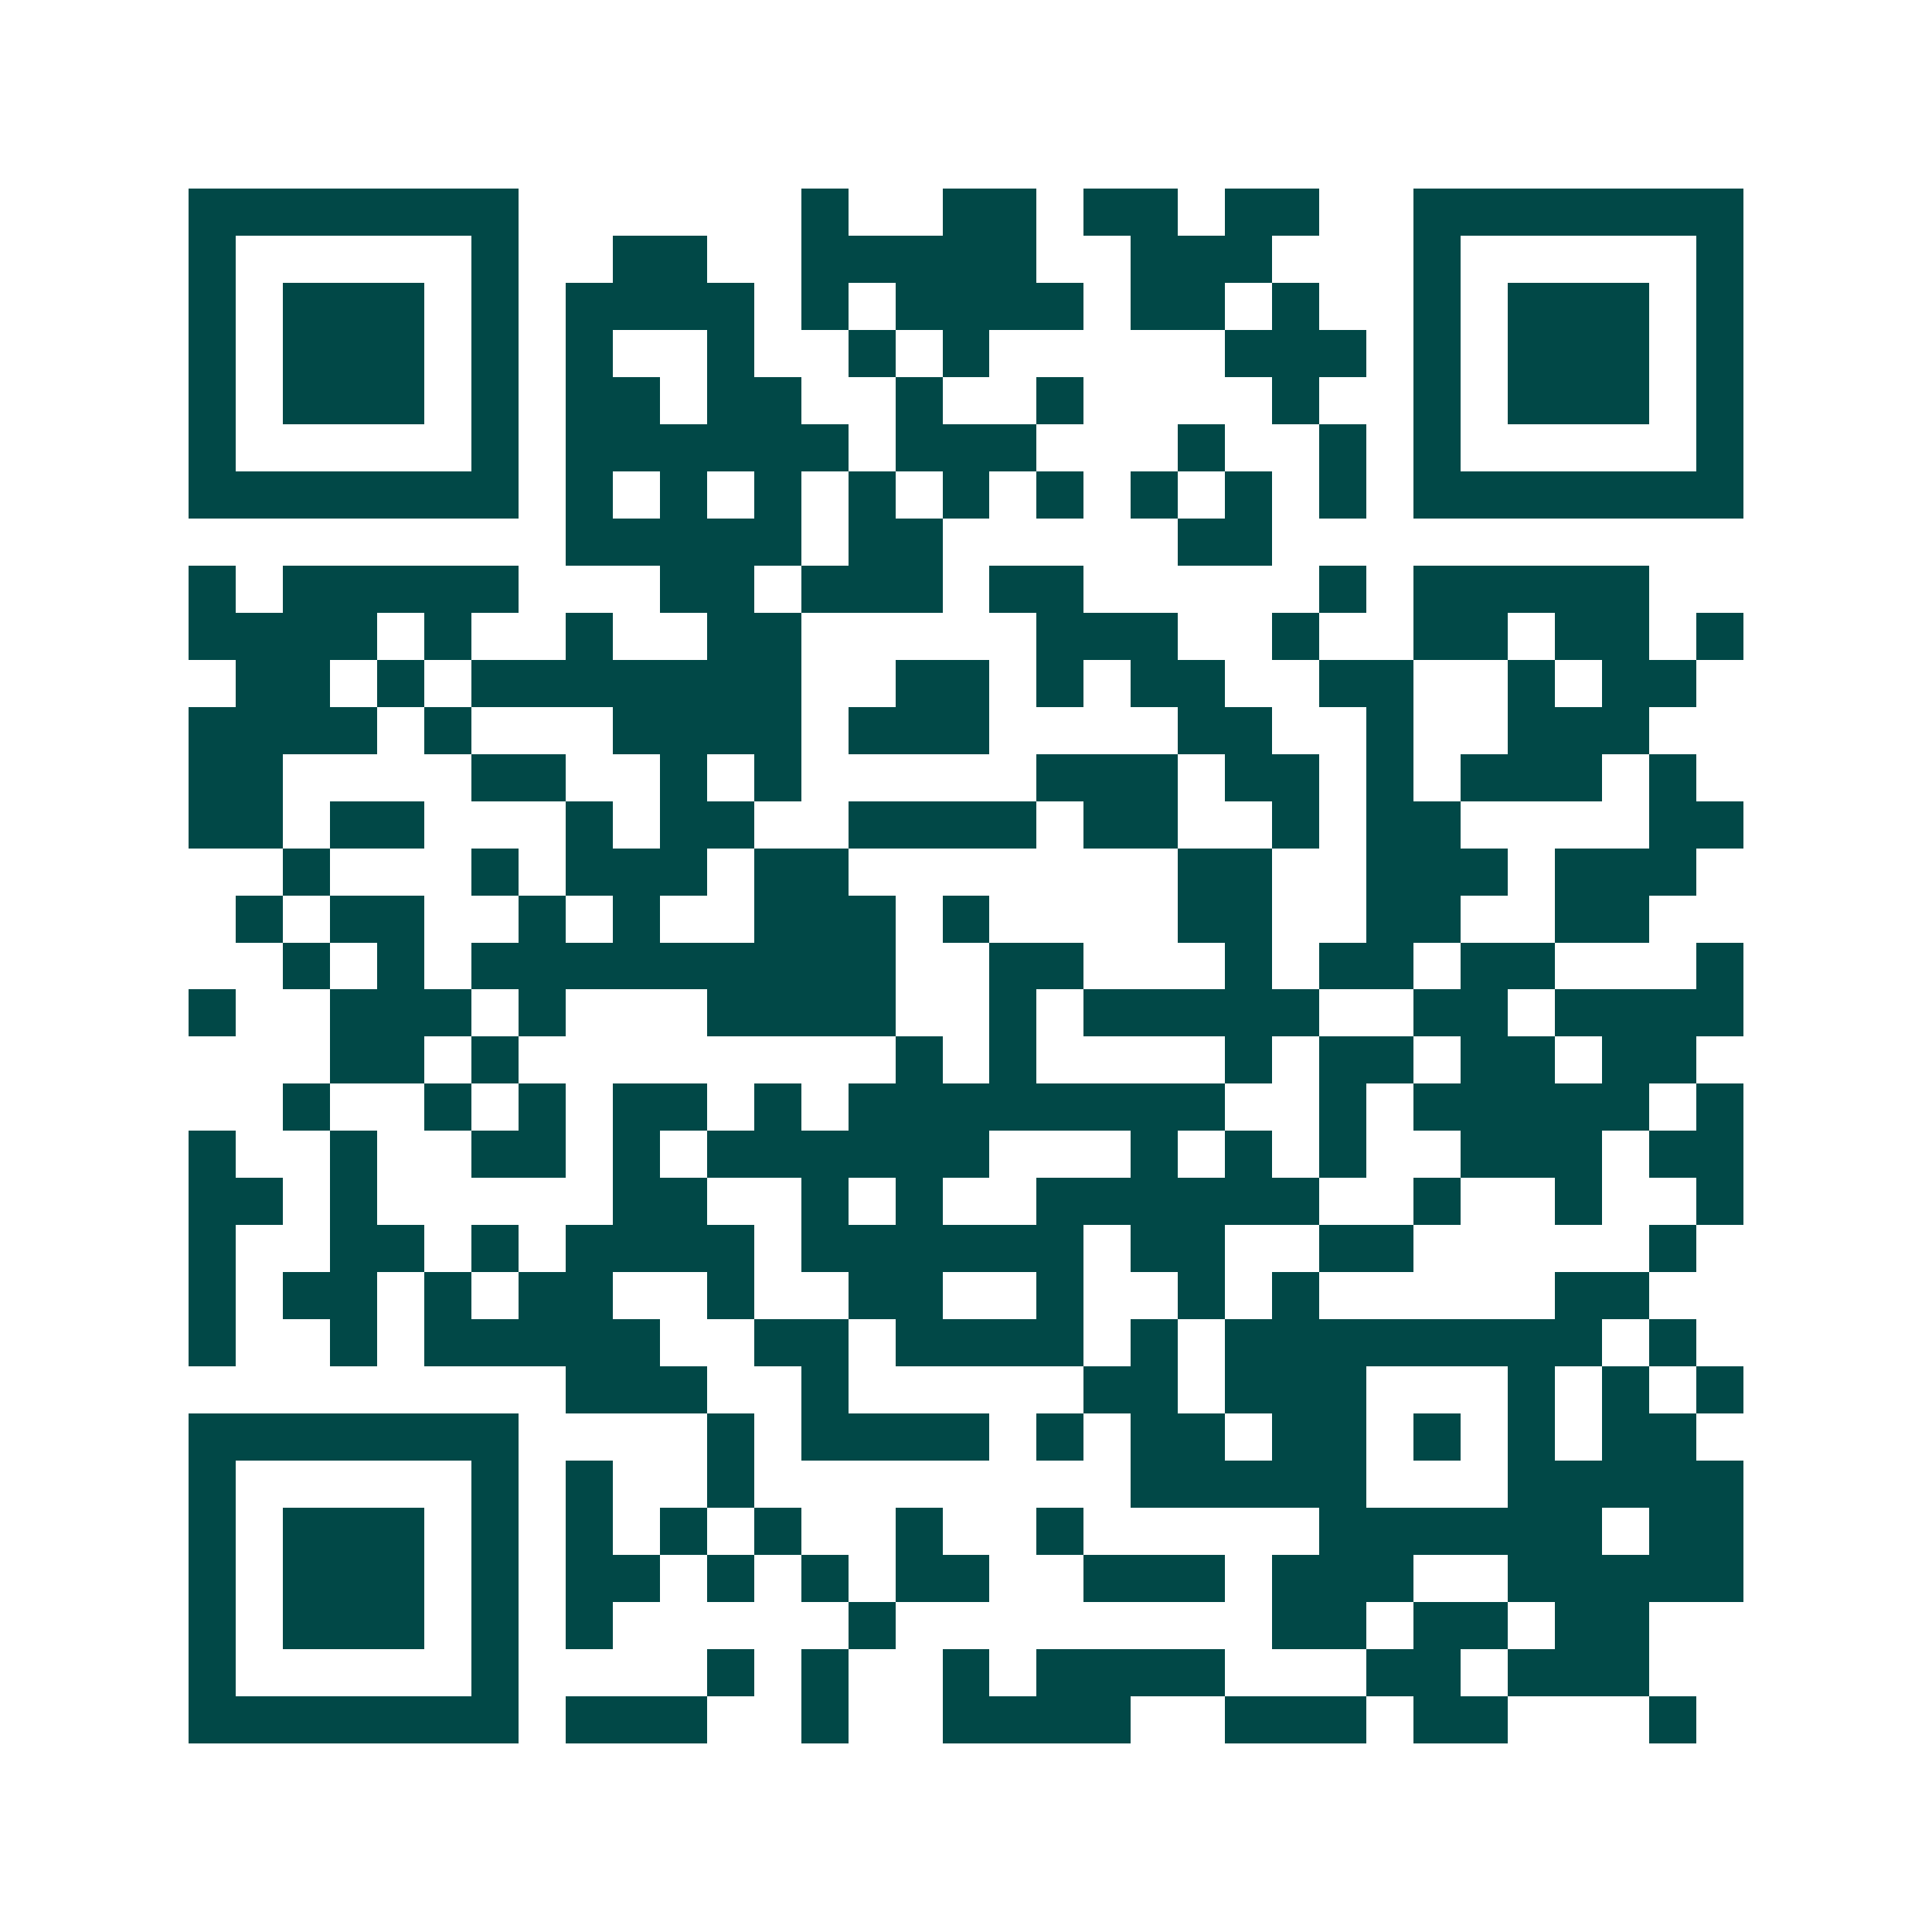 <svg xmlns="http://www.w3.org/2000/svg" width="200" height="200" viewBox="0 0 41 41" shape-rendering="crispEdges"><path fill="#ffffff" d="M0 0h41v41H0z"/><path stroke="#014847" d="M4 4.5h7m6 0h1m2 0h2m1 0h2m1 0h2m2 0h7M4 5.5h1m5 0h1m2 0h2m2 0h5m2 0h3m3 0h1m5 0h1M4 6.5h1m1 0h3m1 0h1m1 0h4m1 0h1m1 0h4m1 0h2m1 0h1m2 0h1m1 0h3m1 0h1M4 7.5h1m1 0h3m1 0h1m1 0h1m2 0h1m2 0h1m1 0h1m5 0h3m1 0h1m1 0h3m1 0h1M4 8.5h1m1 0h3m1 0h1m1 0h2m1 0h2m2 0h1m2 0h1m4 0h1m2 0h1m1 0h3m1 0h1M4 9.5h1m5 0h1m1 0h6m1 0h3m3 0h1m2 0h1m1 0h1m5 0h1M4 10.5h7m1 0h1m1 0h1m1 0h1m1 0h1m1 0h1m1 0h1m1 0h1m1 0h1m1 0h1m1 0h7M12 11.5h5m1 0h2m5 0h2M4 12.5h1m1 0h5m3 0h2m1 0h3m1 0h2m5 0h1m1 0h5M4 13.5h4m1 0h1m2 0h1m2 0h2m5 0h3m2 0h1m2 0h2m1 0h2m1 0h1M5 14.5h2m1 0h1m1 0h7m2 0h2m1 0h1m1 0h2m2 0h2m2 0h1m1 0h2M4 15.5h4m1 0h1m3 0h4m1 0h3m4 0h2m2 0h1m2 0h3M4 16.5h2m4 0h2m2 0h1m1 0h1m5 0h3m1 0h2m1 0h1m1 0h3m1 0h1M4 17.5h2m1 0h2m3 0h1m1 0h2m2 0h4m1 0h2m2 0h1m1 0h2m4 0h2M6 18.5h1m3 0h1m1 0h3m1 0h2m7 0h2m2 0h3m1 0h3M5 19.5h1m1 0h2m2 0h1m1 0h1m2 0h3m1 0h1m4 0h2m2 0h2m2 0h2M6 20.5h1m1 0h1m1 0h9m2 0h2m3 0h1m1 0h2m1 0h2m3 0h1M4 21.5h1m2 0h3m1 0h1m3 0h4m2 0h1m1 0h5m2 0h2m1 0h4M7 22.5h2m1 0h1m8 0h1m1 0h1m4 0h1m1 0h2m1 0h2m1 0h2M6 23.5h1m2 0h1m1 0h1m1 0h2m1 0h1m1 0h8m2 0h1m1 0h5m1 0h1M4 24.5h1m2 0h1m2 0h2m1 0h1m1 0h6m3 0h1m1 0h1m1 0h1m2 0h3m1 0h2M4 25.5h2m1 0h1m5 0h2m2 0h1m1 0h1m2 0h6m2 0h1m2 0h1m2 0h1M4 26.5h1m2 0h2m1 0h1m1 0h4m1 0h6m1 0h2m2 0h2m5 0h1M4 27.5h1m1 0h2m1 0h1m1 0h2m2 0h1m2 0h2m2 0h1m2 0h1m1 0h1m5 0h2M4 28.5h1m2 0h1m1 0h5m2 0h2m1 0h4m1 0h1m1 0h8m1 0h1M12 29.5h3m2 0h1m5 0h2m1 0h3m3 0h1m1 0h1m1 0h1M4 30.5h7m4 0h1m1 0h4m1 0h1m1 0h2m1 0h2m1 0h1m1 0h1m1 0h2M4 31.5h1m5 0h1m1 0h1m2 0h1m8 0h5m3 0h5M4 32.5h1m1 0h3m1 0h1m1 0h1m1 0h1m1 0h1m2 0h1m2 0h1m5 0h6m1 0h2M4 33.5h1m1 0h3m1 0h1m1 0h2m1 0h1m1 0h1m1 0h2m2 0h3m1 0h3m2 0h5M4 34.5h1m1 0h3m1 0h1m1 0h1m5 0h1m8 0h2m1 0h2m1 0h2M4 35.5h1m5 0h1m4 0h1m1 0h1m2 0h1m1 0h4m3 0h2m1 0h3M4 36.5h7m1 0h3m2 0h1m2 0h4m2 0h3m1 0h2m3 0h1"/></svg>
